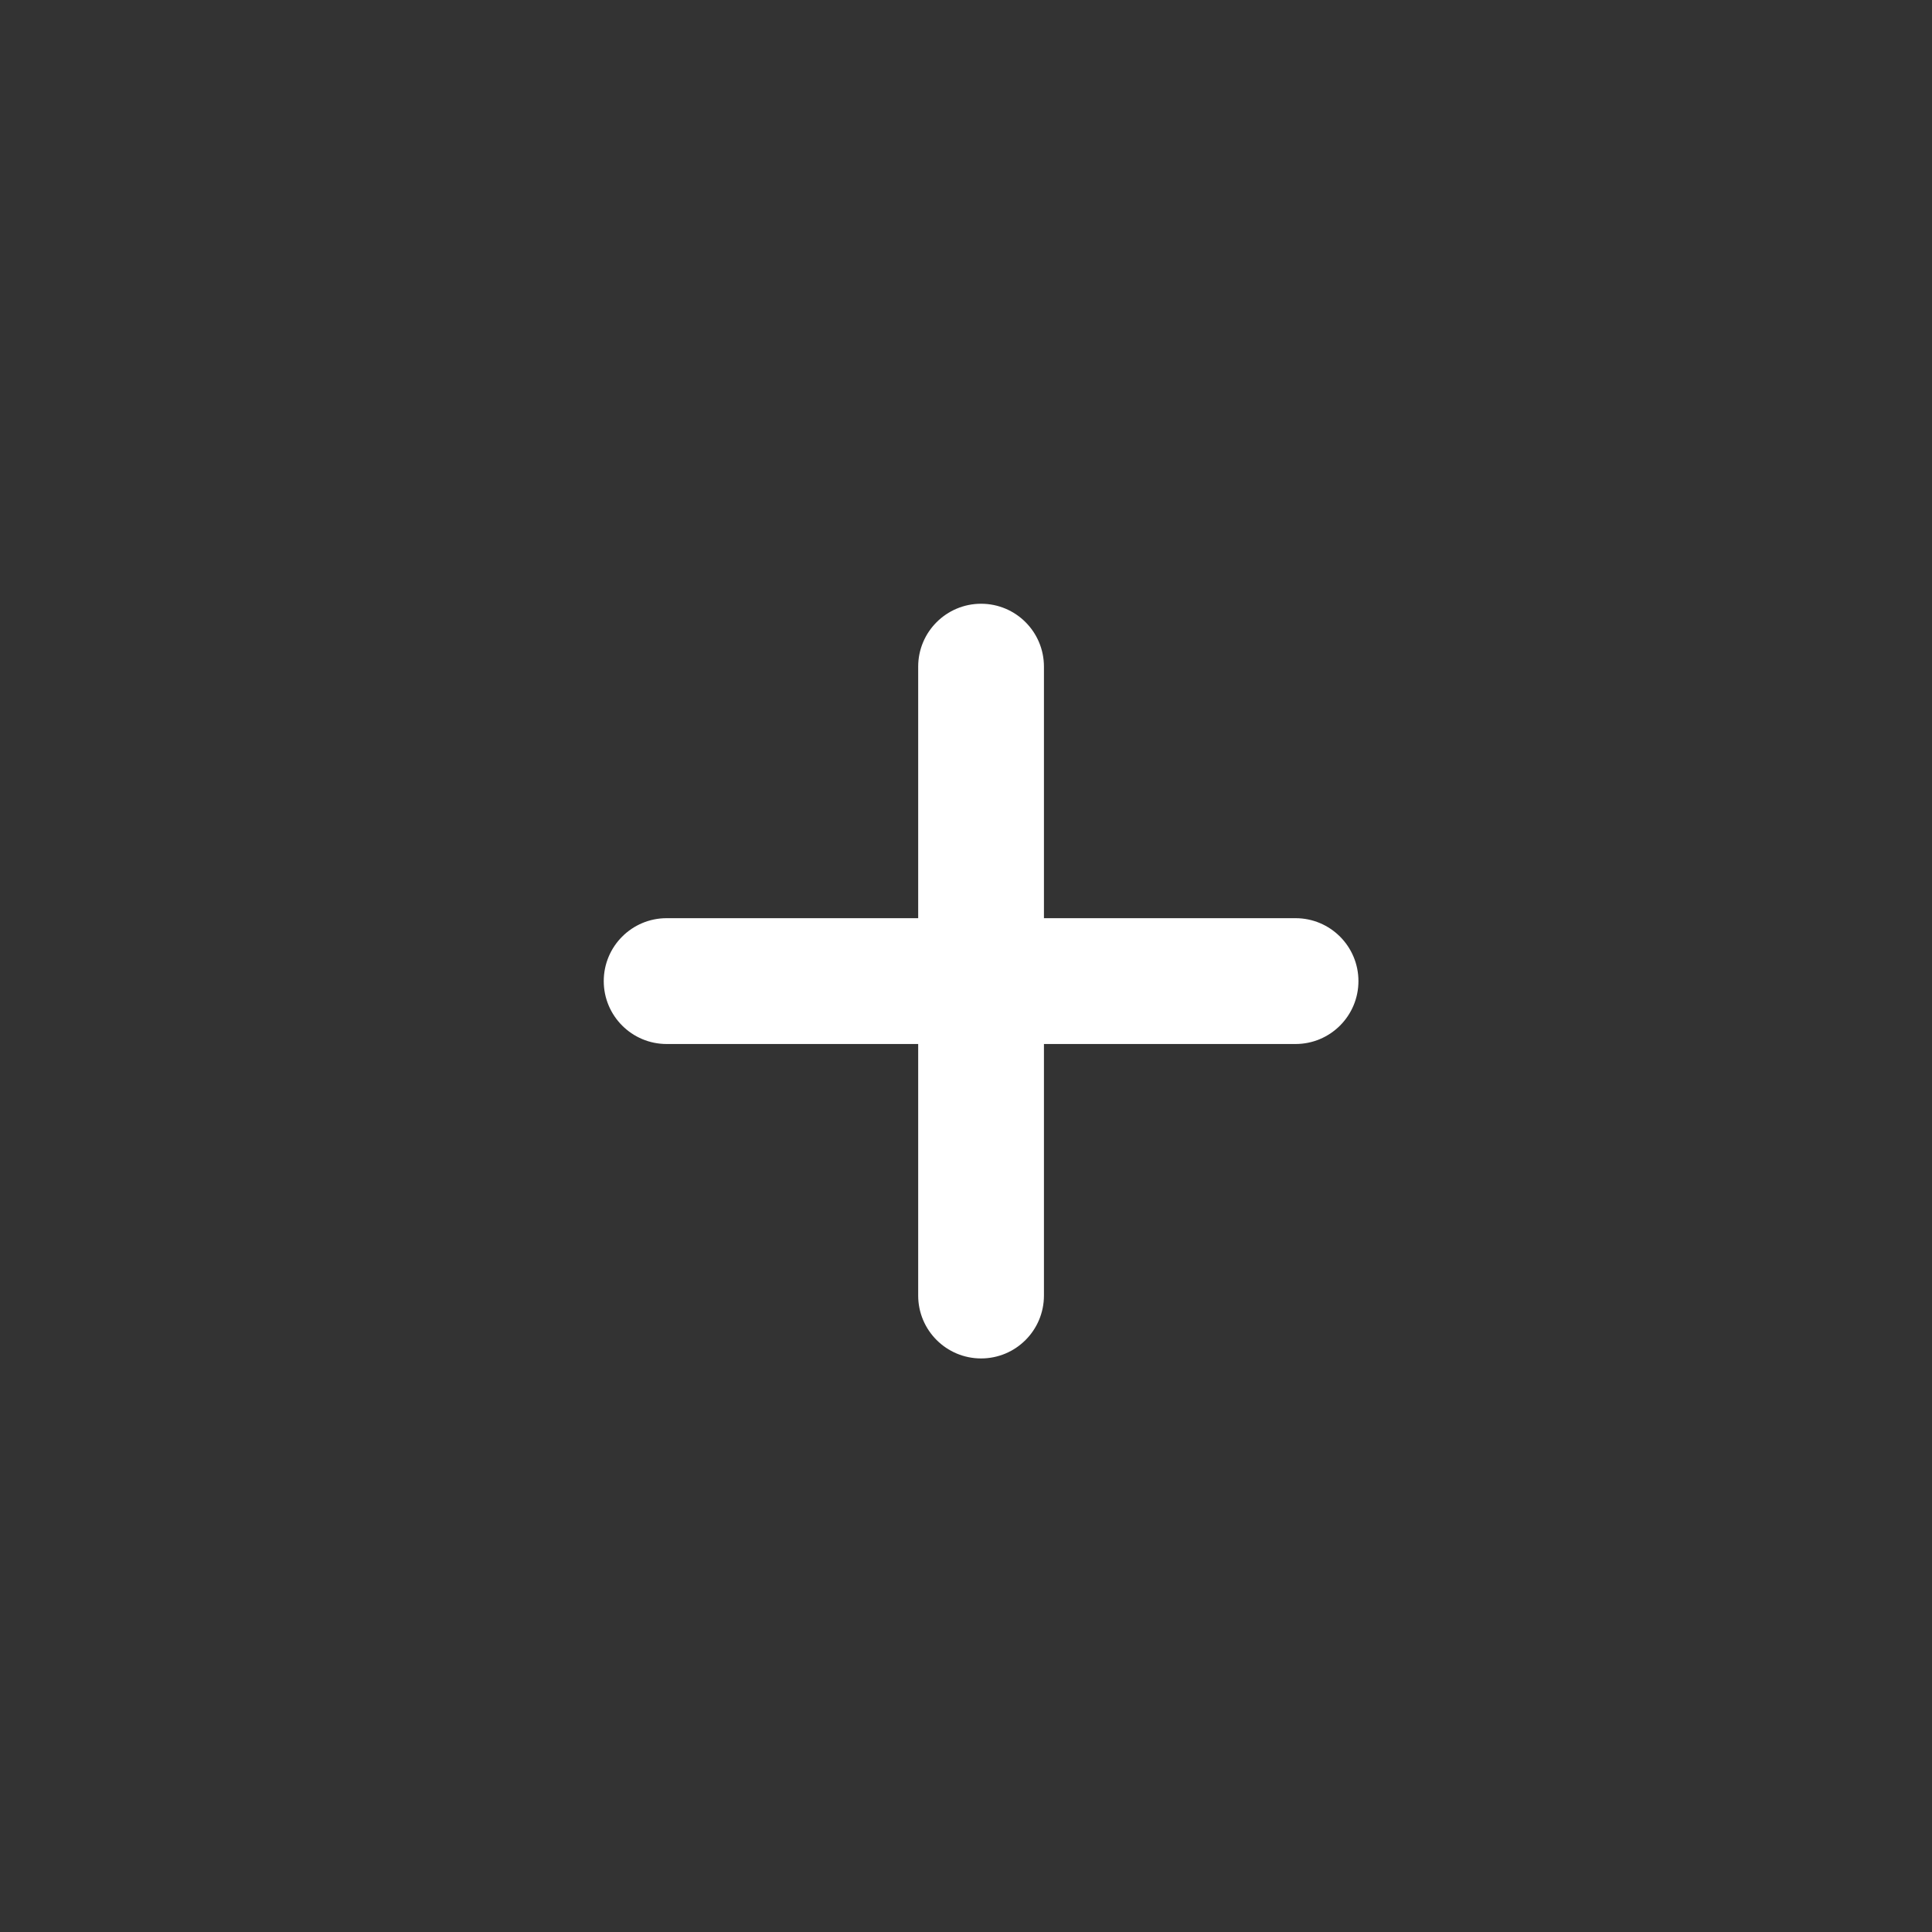 <svg width="32" height="32" viewBox="0 0 32 32" fill="none" xmlns="http://www.w3.org/2000/svg">
<rect x="0" y="0" width="32" height="32" fill="#333333" stroke="none"/>
<path fill-rule="evenodd" clip-rule="evenodd" d="M16.25 10C15.675 10 15.208 10.466 15.208 11.042V15.208H11.042C10.466 15.208 10 15.675 10 16.25C10 16.825 10.466 17.292 11.042 17.292H15.208V21.458C15.208 22.034 15.675 22.5 16.25 22.5C16.825 22.5 17.291 22.034 17.291 21.458V17.292H21.458C22.034 17.292 22.5 16.825 22.5 16.25C22.5 15.675 22.034 15.208 21.458 15.208H17.291V11.042C17.291 10.466 16.825 10 16.25 10Z" fill="white"/>
</svg>

